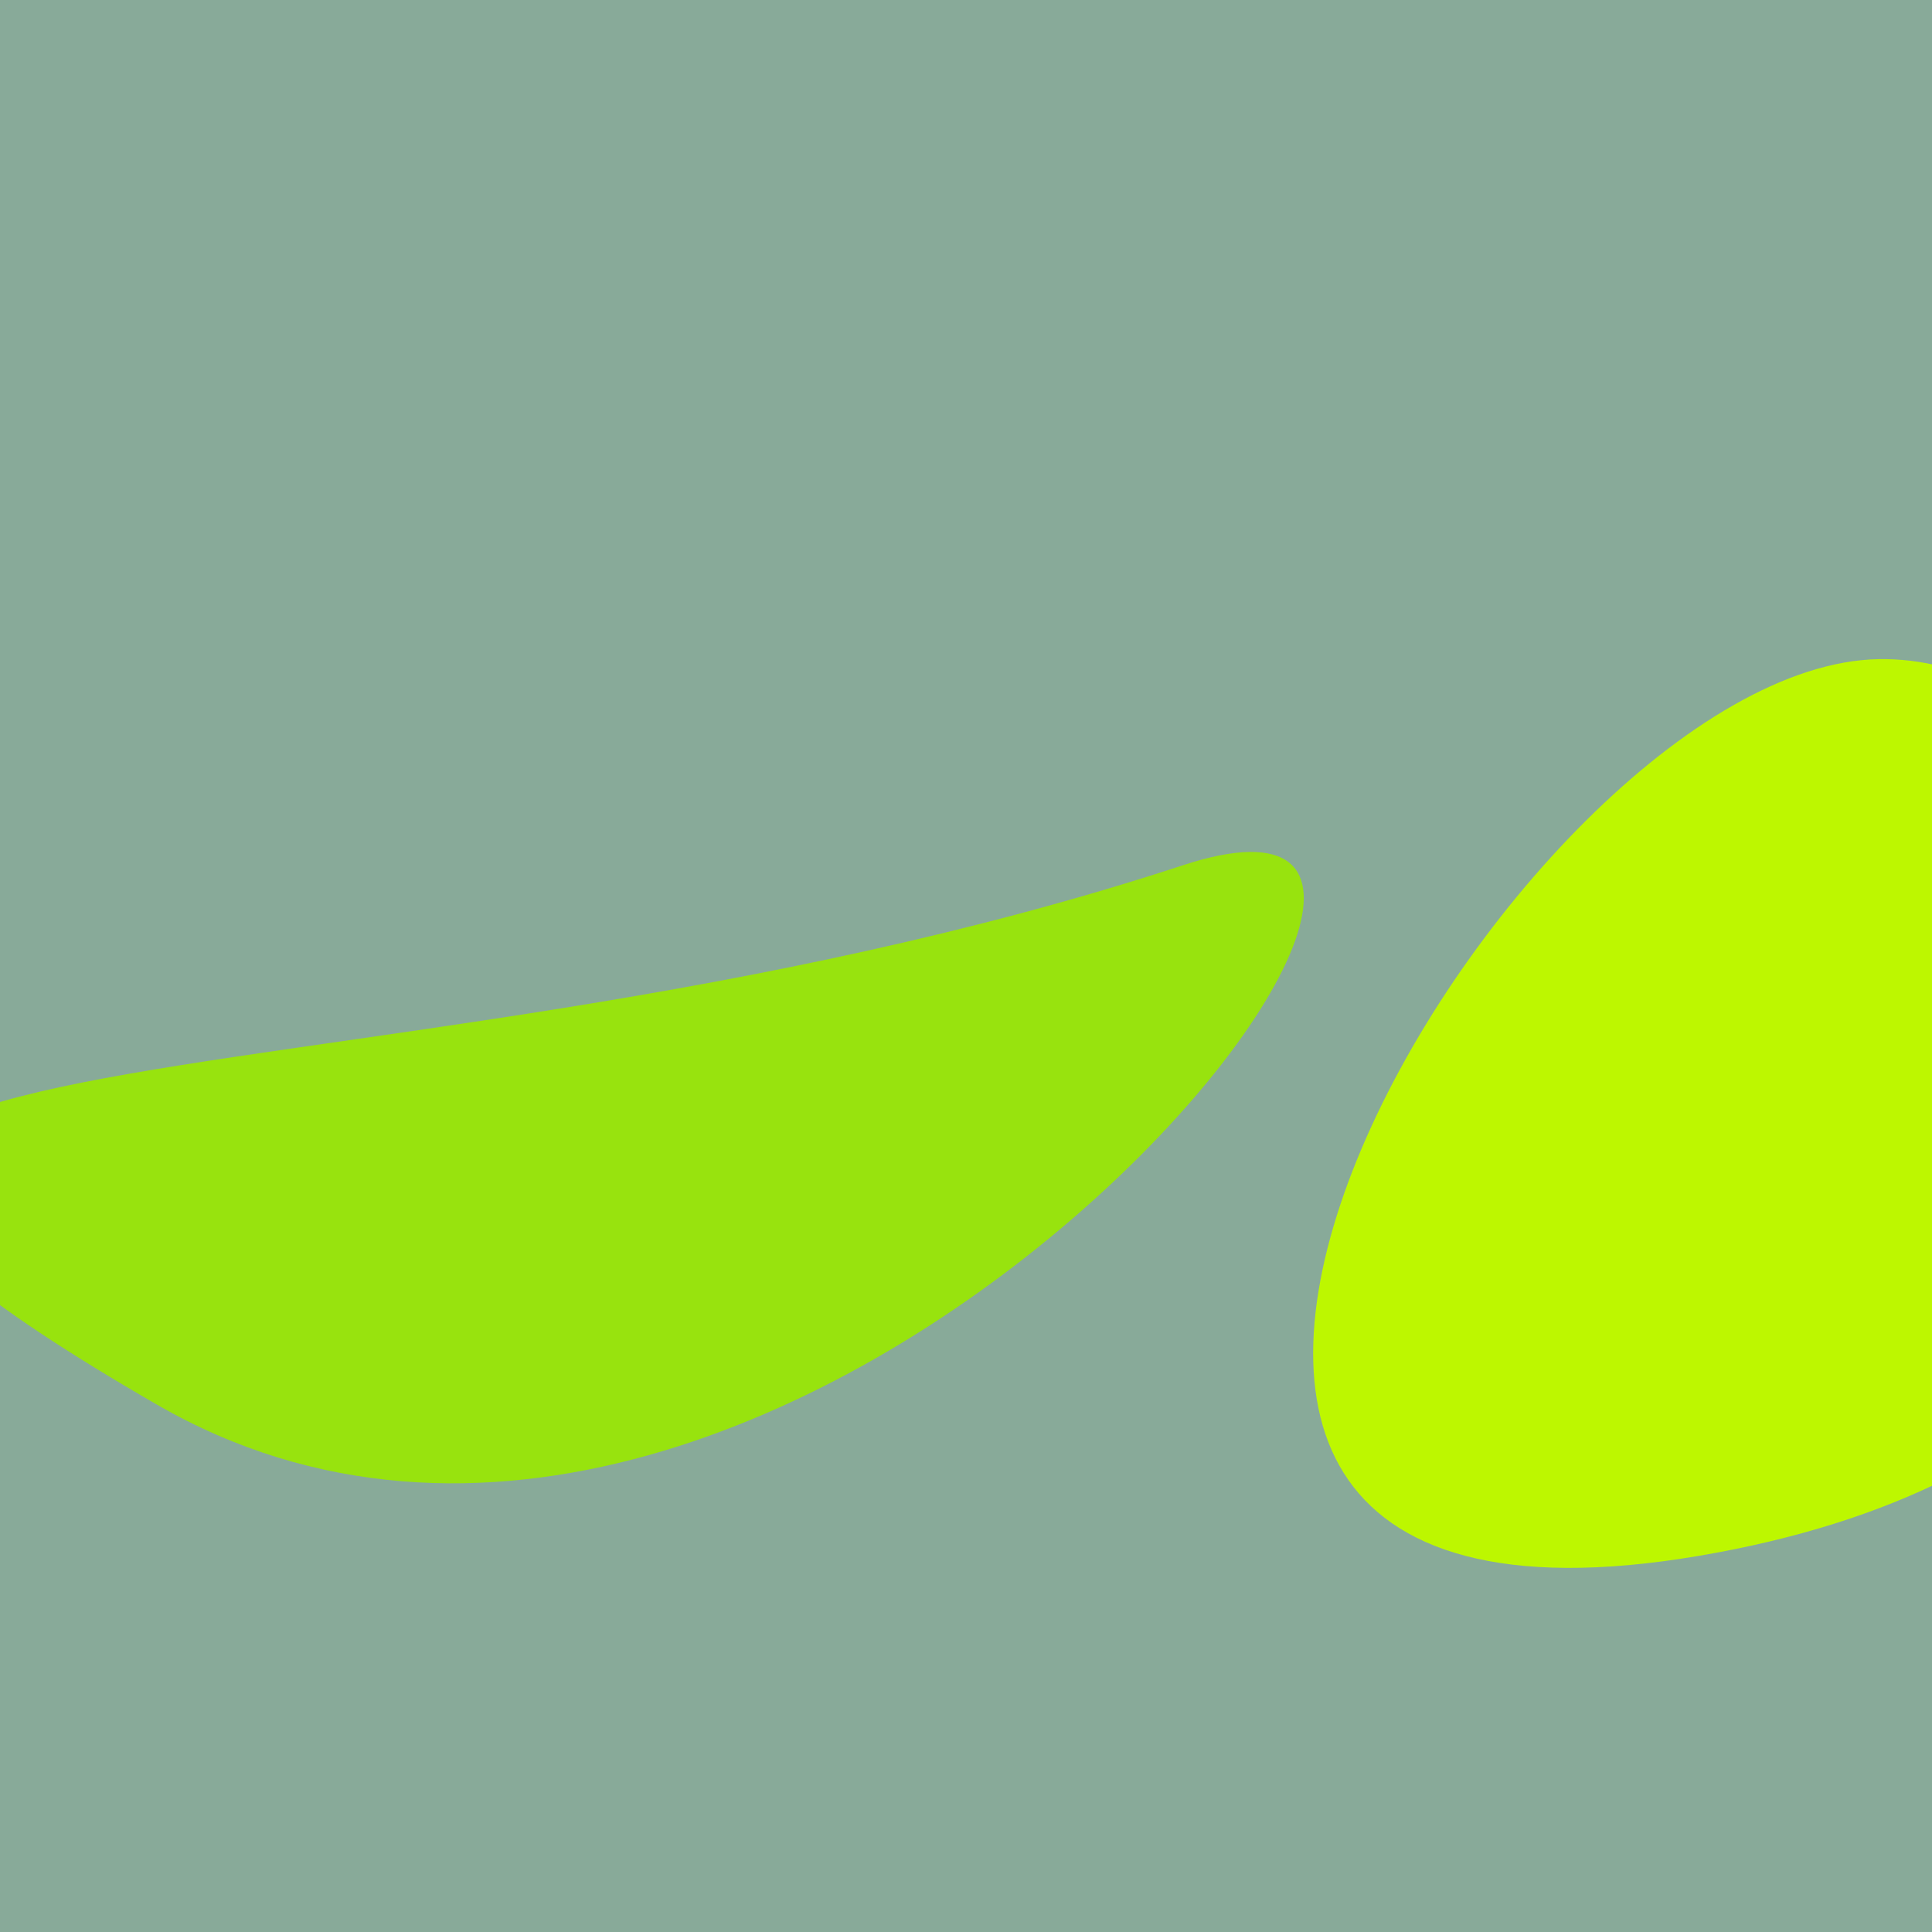 <?xml version="1.0" standalone="no"?>
<svg xmlns:xlink="http://www.w3.org/1999/xlink" xmlns="http://www.w3.org/2000/svg" width="128" height="128"><g><rect width="128" height="128" fill="#8a9"></rect><path d="M 78.377 57.324 C 22.373 75.688 -37.461 65.442 10.398 93.06 C 52.631 117.433 107.05 47.922 78.377 57.324" fill="rgb(152,227,14)"></path><path d="M 112.526 103.084 C 164.68 94.242 147.425 43.259 124.455 43.671 C 100.27 44.104 60.46 111.911 112.526 103.084" fill="rgb(189,247,0)"></path></g></svg>
